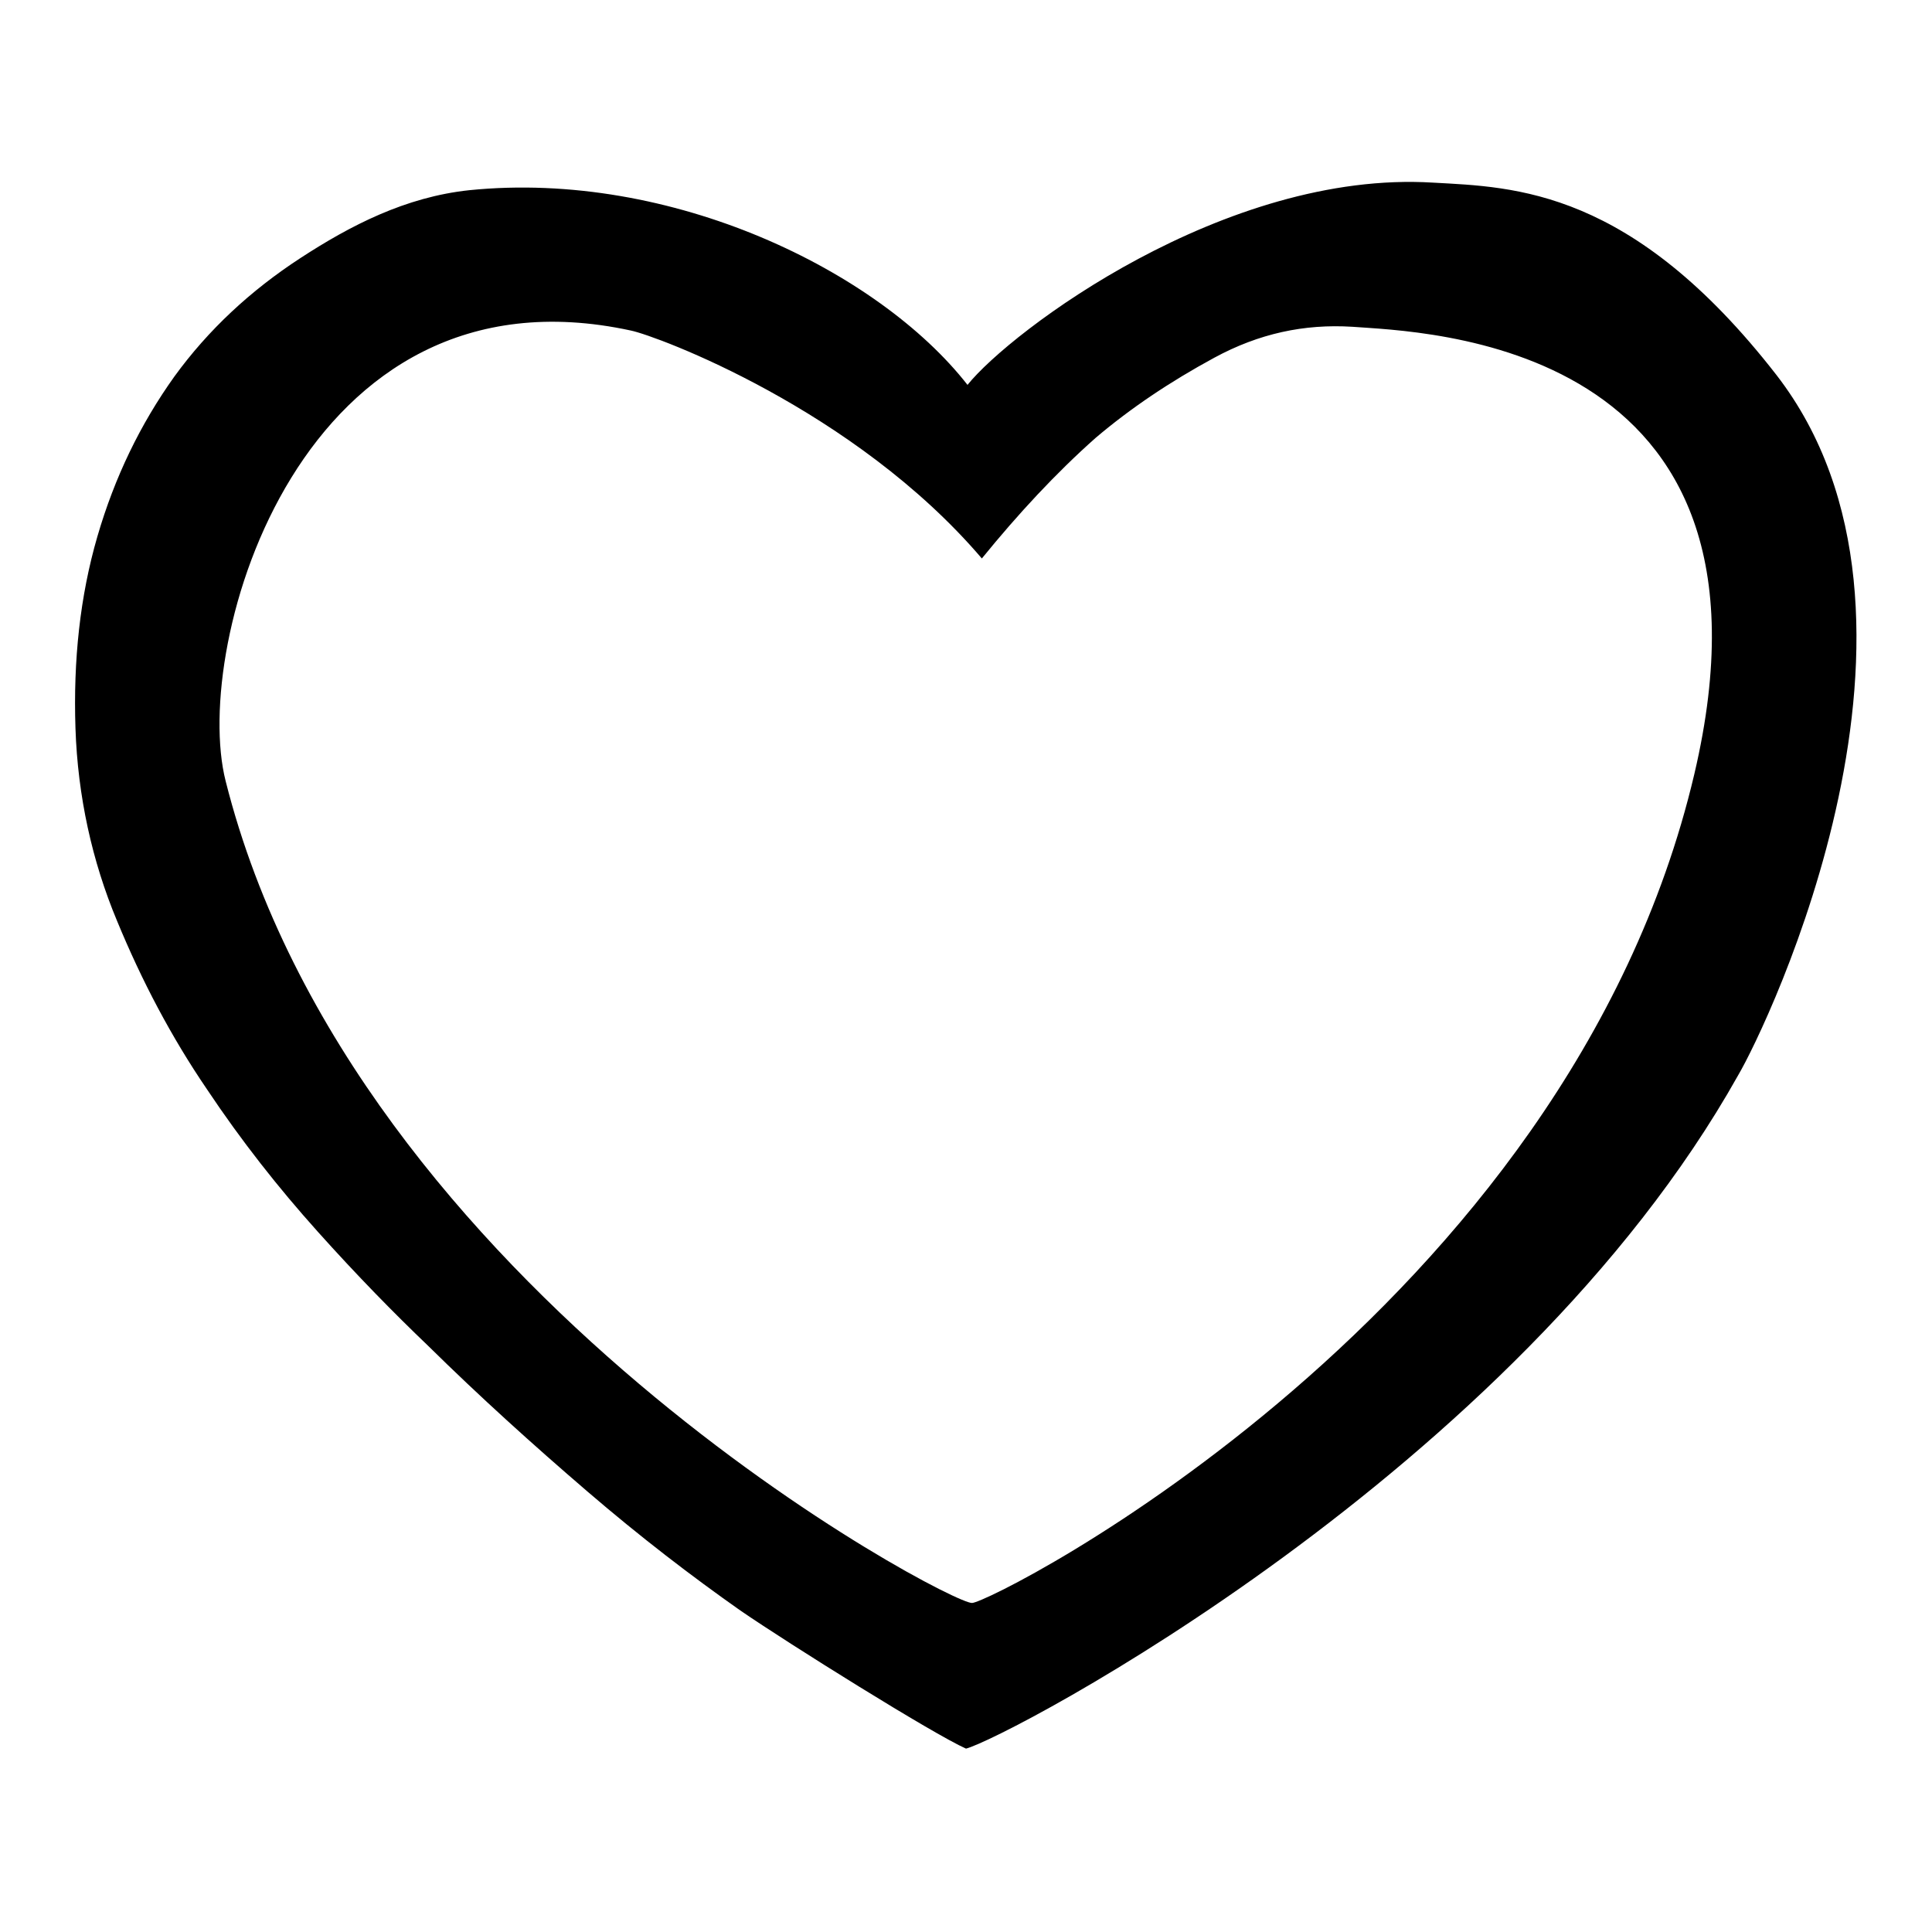 <?xml version="1.0" encoding="utf-8"?>
<!-- Svg Vector Icons : http://www.onlinewebfonts.com/icon -->
<!DOCTYPE svg PUBLIC "-//W3C//DTD SVG 1.1//EN" "http://www.w3.org/Graphics/SVG/1.1/DTD/svg11.dtd">
<svg version="1.1" xmlns="http://www.w3.org/2000/svg" xmlns:xlink="http://www.w3.org/1999/xlink" x="0px" y="0px" viewBox="0 0 256 256" enable-background="new 0 0 256 256" xml:space="preserve">
<g><g><path fill="#000000" d="M235.4,49.7c-19.2-24.7-34.7-24.9-45.5-25.5c-27.6-1.7-56,19.7-61.7,26.8c-11.8-15.1-39.2-28.5-66-25.8c-8.5,0.9-15.8,4.7-22.4,9c-6.6,4.3-12.2,9.5-16.7,15.7c-4.5,6.3-7.9,13.3-10.2,21.2c-2.3,7.9-3.2,16.4-2.9,25.4c0.3,9,2.2,17.6,5.5,25.5c3.3,8,7.2,15.4,11.9,22.3c4.6,6.9,9.5,13.1,14.7,18.9s10.1,10.8,14.6,15.1c6.9,6.8,14,13.2,21.1,19.3c7.1,6.1,13.9,11.3,20.3,15.8c6.4,4.4,25.6,16.4,29.9,18.3c5.2-1.3,72.8-36.6,102.3-89.2C234.2,135.9,260.2,81.8,235.4,49.7L235.4,49.7z M224.5,102.6c-16.8,71.3-93.1,109.8-95.7,109.8c-2.9,0.2-81.9-41.4-98.9-108.9c-4.6-18.1,9.9-69.2,53.7-59.7c3.4,0.7,29.6,10.4,46.5,30.2c4.8-5.9,9.8-11.3,15.1-16c4.6-3.9,9.8-7.4,15.7-10.6c5.9-3.2,11.9-4.5,18.3-4.1C188.2,44,238.1,44.8,224.5,102.6L224.5,102.6z"/></g></g>
</svg>